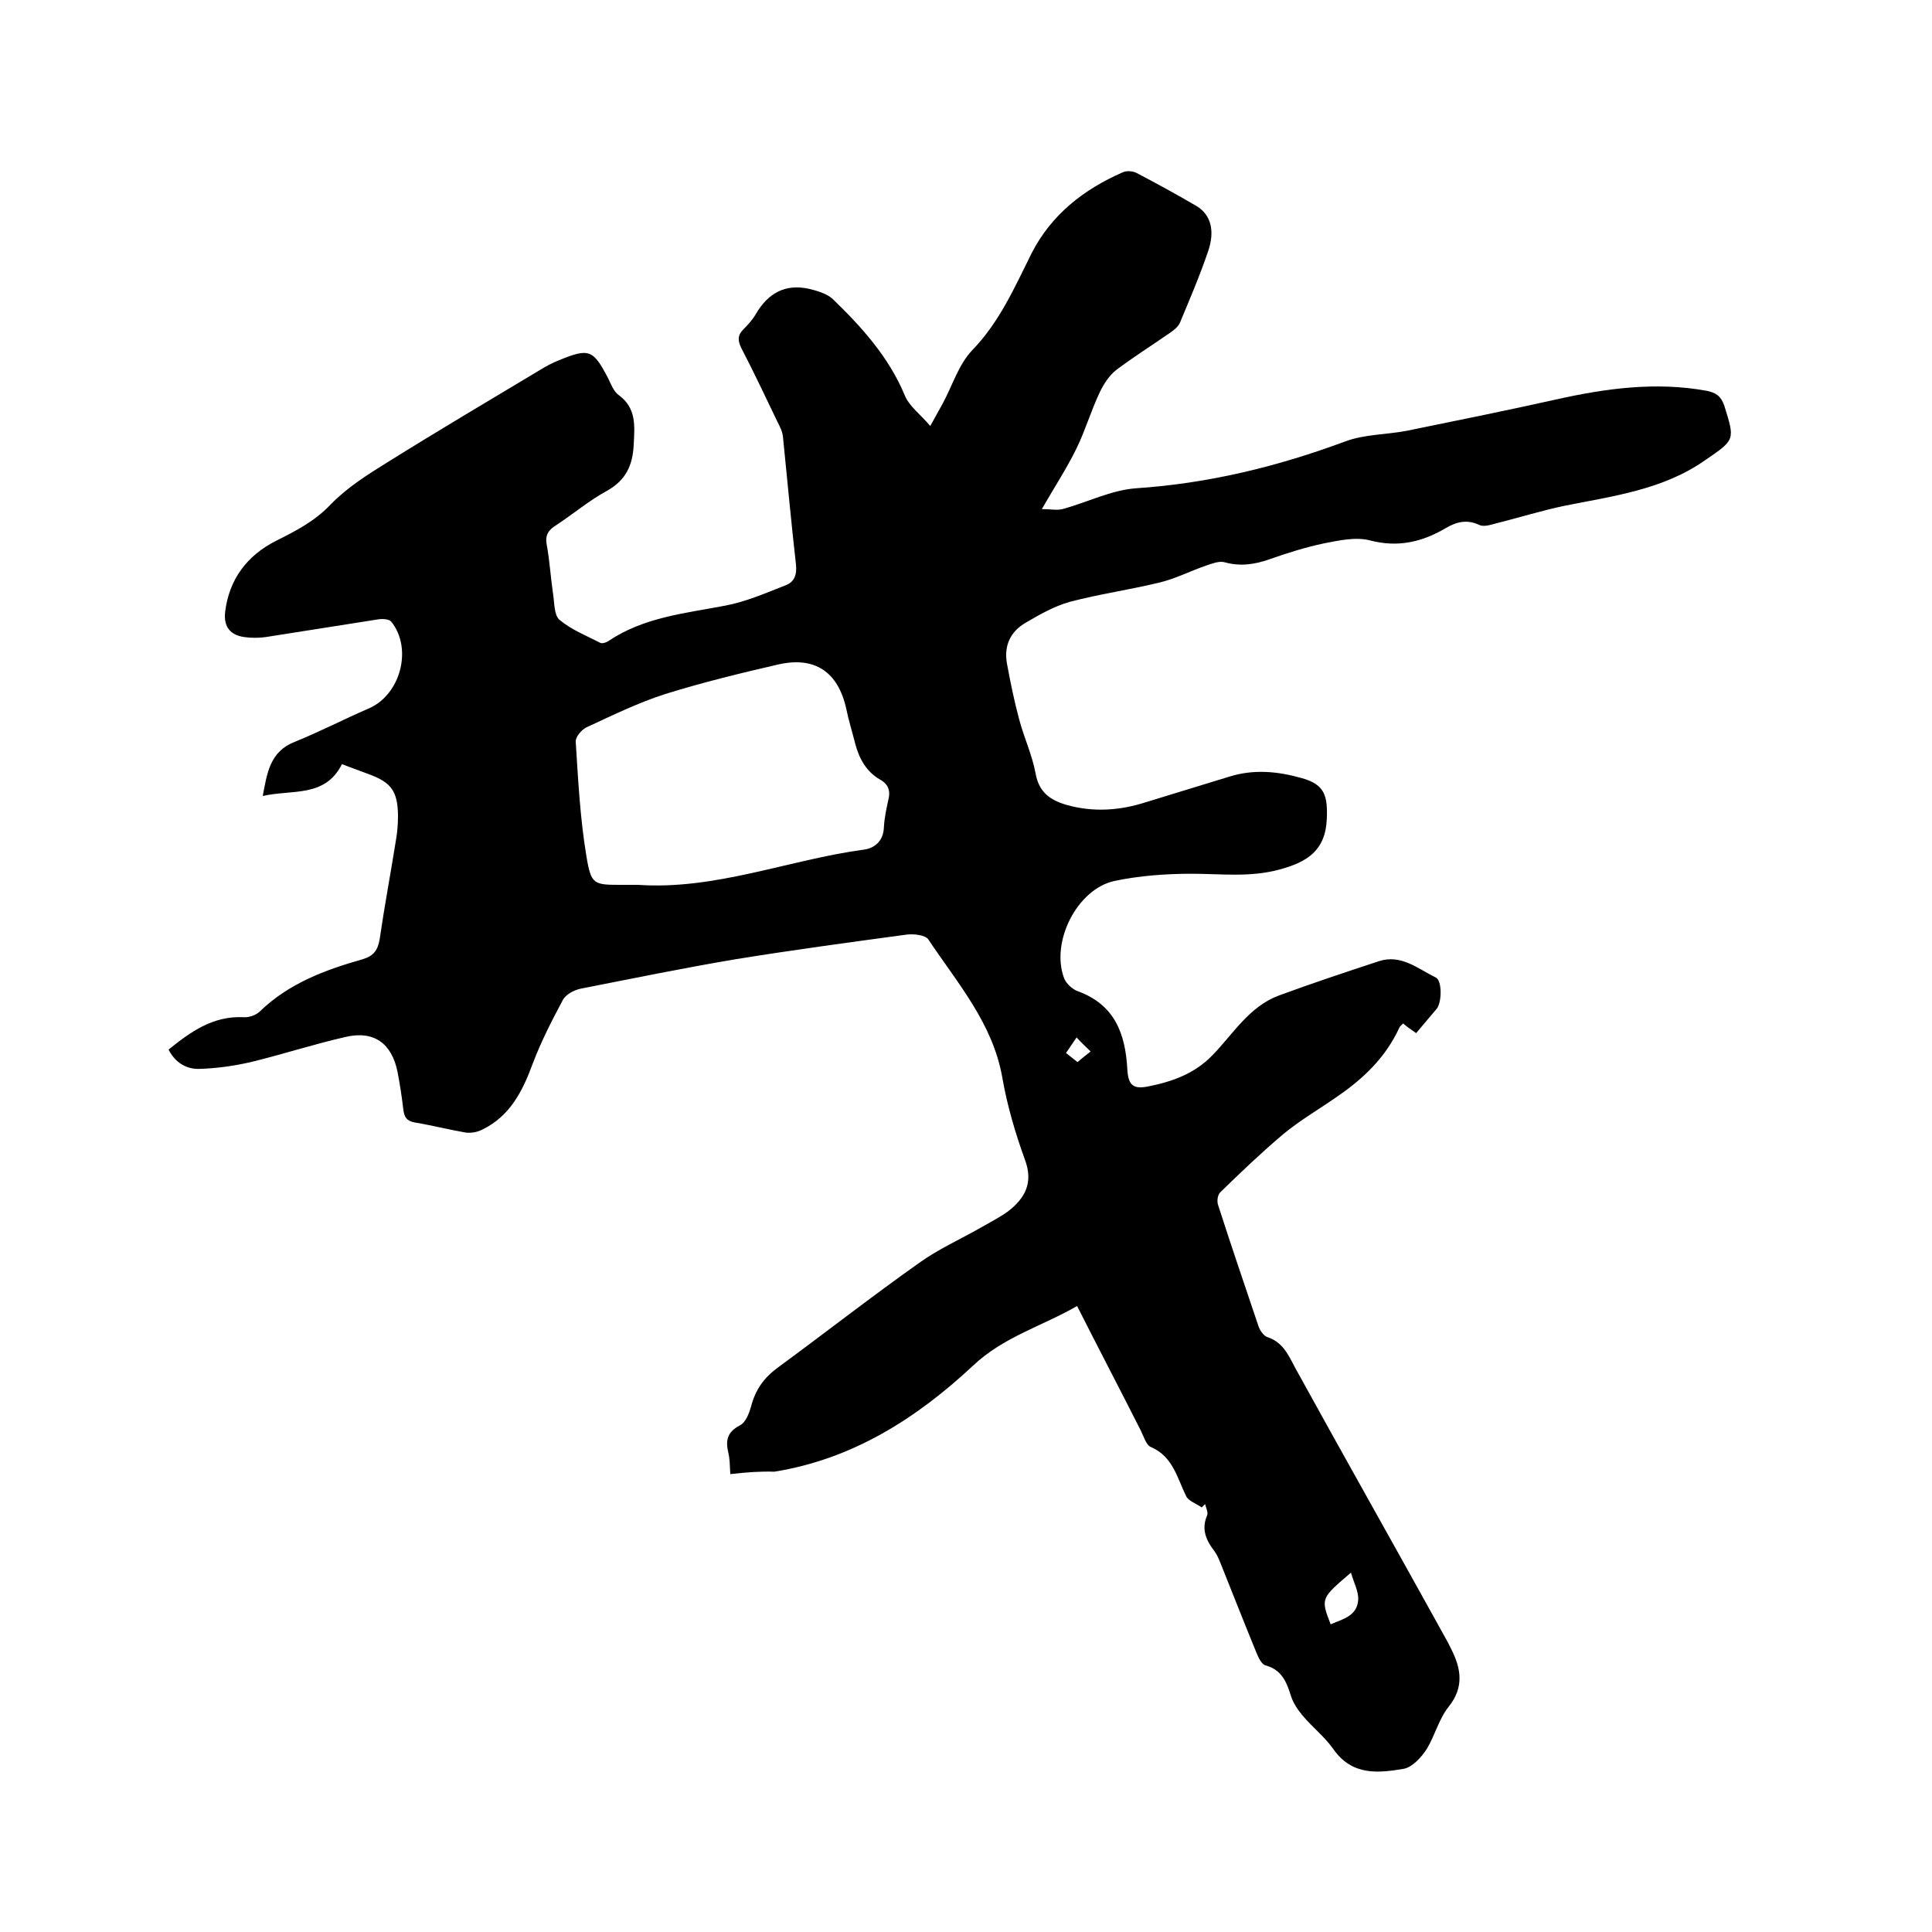 <svg enable-background="new 0 0 400 400" viewBox="0 0 400 400" xmlns="http://www.w3.org/2000/svg"><path d="m151.2 305.2c-.1-1.9-.1-3.1-.4-4.4-.6-2.5-.3-4.3 2.4-5.7 1.2-.6 1.9-2.5 2.3-3.9.9-3.5 2.7-6 5.6-8.1 9.8-7.2 19.4-14.7 29.3-21.7 3.9-2.8 8.4-4.8 12.6-7.2 1.9-1.1 3.9-2.1 5.7-3.4 3.5-2.7 5.3-5.9 3.5-10.7-2-5.5-3.7-11.3-4.7-17.1-2-11.2-9.3-19.5-15.3-28.5-.6-.9-3-1.2-4.5-1-11.8 1.6-23.7 3.2-35.4 5.1-10.7 1.8-21.4 4-32.1 6.1-1.4.3-3.1 1.2-3.7 2.4-2.3 4.3-4.5 8.6-6.2 13.1-2.1 5.7-4.7 10.9-10.5 13.7-1 .5-2.2.7-3.3.6-3.5-.6-7-1.5-10.6-2.1-1.7-.3-2.2-1.1-2.4-2.7-.3-2.6-.7-5.2-1.2-7.8-1.2-5.9-4.9-8.6-10.8-7.2-6.6 1.5-13 3.6-19.6 5.2-3.5.8-7.1 1.3-10.6 1.4-2.8.1-5.1-1.4-6.4-4 4.6-3.7 9.2-7 15.5-6.7 1.1.1 2.6-.4 3.4-1.2 6-5.8 13.5-8.6 21.3-10.8 2.3-.7 3.1-1.9 3.5-4.1 1-6.9 2.3-13.8 3.4-20.7.3-1.7.4-3.4.4-5.1-.1-4.9-1.4-6.7-6-8.4-1.8-.7-3.6-1.3-5.6-2.1-3.5 7-10.3 5.2-16.4 6.6.9-4.8 1.5-9.2 6.6-11.2 5.2-2.1 10.2-4.7 15.3-6.9 6.6-2.8 9.2-12.4 4.7-18-.4-.5-1.7-.6-2.5-.5-7.8 1.2-15.7 2.5-23.5 3.7-1.4.2-3 .2-4.4 0-2.9-.4-4.3-2.1-4-5.1.8-6.9 4.6-11.8 10.5-14.8 4.2-2.1 8.1-4.1 11.4-7.6 3.4-3.5 7.7-6.2 11.9-8.8 10.4-6.5 20.9-12.7 31.4-19 1.3-.8 2.6-1.5 3.9-2 6.3-2.6 7.1-2.2 10.2 3.7.6 1.2 1.1 2.7 2.2 3.5 3.7 2.7 3.3 6.4 3.1 10.3-.2 4.2-1.6 7.3-5.5 9.5-3.7 2-7 4.8-10.5 7.1-1.6 1-2.4 2-2 4.1.6 3.3.8 6.7 1.3 10.1.3 1.9.2 4.4 1.3 5.4 2.5 2.1 5.6 3.3 8.5 4.8.4.2 1.3-.1 1.7-.4 7.3-4.9 15.7-5.7 24.1-7.3 4.3-.8 8.4-2.6 12.5-4.2 1.9-.7 2.4-2.2 2.2-4.3-1-8.8-1.8-17.6-2.7-26.5-.1-1.1-.7-2.2-1.2-3.2-2.4-5-4.8-10.1-7.4-15.1-.8-1.6-.8-2.7.4-3.9 1-1 1.9-2 2.6-3.2 2.5-4.3 6.1-6.3 11-5.2 1.7.4 3.7 1 4.9 2.1 6 5.8 11.6 12 14.9 19.9.9 2.3 3.3 4 5.3 6.4 1.1-2 1.9-3.4 2.6-4.7 2-3.7 3.3-8.1 6.1-11 5.7-5.9 8.8-13.1 12.3-20.1 4.1-8 10.8-13.2 18.8-16.7.8-.4 2.1-.3 2.9.1 4.2 2.2 8.4 4.5 12.5 6.9 2.9 1.8 3.8 5.1 2.3 9.4-1.7 5-3.8 9.9-5.8 14.7-.4.9-1.3 1.6-2.2 2.2-3.6 2.5-7.4 4.9-11 7.6-1.4 1.1-2.6 2.9-3.4 4.6-1.8 3.8-3 7.9-4.8 11.6-2 4.1-4.5 7.9-7.2 12.6 1.7 0 3.1.3 4.3 0 5.1-1.4 10-3.9 15.1-4.3 15.1-1 29.4-4.5 43.4-9.7 4-1.5 8.5-1.4 12.7-2.2 10.3-2.1 20.7-4.2 31-6.5s20.6-3.7 31.1-1.8c2 .4 3 1.1 3.7 3.1 2.2 7.1 2.3 7-4 11.3-8.7 6.1-19 7.4-29 9.4-4.8 1-9.6 2.5-14.4 3.7-1.1.3-2.4.7-3.3.3-2.5-1.2-4.7-.7-6.9.6-4.9 2.9-9.9 4.1-15.7 2.6-3-.8-6.5 0-9.6.6-3.8.8-7.6 2-11.3 3.3-3.1 1.1-6.1 1.5-9.3.6-1.1-.3-2.6.3-3.8.7-3.2 1.1-6.3 2.7-9.6 3.5-6.2 1.5-12.5 2.4-18.6 4-3.2.9-6.2 2.6-9.1 4.3-3.3 1.9-4.6 4.9-3.9 8.6.7 3.8 1.5 7.7 2.5 11.4 1 3.8 2.7 7.4 3.4 11.2.7 4 3.1 5.6 6.6 6.6 5.5 1.5 10.9 1.1 16.2-.6 5.8-1.8 11.5-3.5 17.3-5.3 5.1-1.6 10.1-1.1 15 .3 4.8 1.3 5.4 3.7 5.2 8.5-.3 6.6-4.2 8.9-9.7 10.4-6.1 1.7-12.2.9-18.3.9-5.3 0-10.8.4-16 1.5-7.7 1.7-13.2 12.6-10.4 20.1.4 1.1 1.7 2.3 2.8 2.7 7.7 2.8 9.9 8.8 10.3 16.2.2 3.3 1.2 4.2 4.5 3.5 4.9-1 9.4-2.6 13.1-6.4 4.3-4.4 7.6-10.1 13.8-12.4 6.8-2.5 13.7-4.8 20.7-7.1 4.6-1.5 8.1 1.6 11.8 3.4 1.3.7 1.2 5.1.2 6.4-1.4 1.7-2.9 3.4-4.3 5.1-1.3-.9-2-1.4-2.7-2-.3.3-.6.5-.8.9-2.8 6.1-7.4 10.5-12.8 14.2-3.7 2.6-7.7 4.9-11.2 7.8-4.5 3.8-8.8 7.9-13 12-.6.5-.8 1.9-.5 2.7 2.7 8.4 5.6 16.9 8.4 25.2.3.8 1 1.8 1.7 2.1 3.2 1 4.4 3.6 5.8 6.3 9.8 17.8 19.8 35.5 29.6 53.2.9 1.7 1.9 3.3 2.7 5 2.1 4.1 2.8 8-.5 12.1-2 2.5-2.8 5.9-4.5 8.7-1.1 1.7-2.9 3.7-4.7 4.1-5.3.9-10.7 1.5-14.6-4-1.8-2.6-4.4-4.6-6.4-7-1-1.2-1.9-2.5-2.4-4-.9-2.9-1.9-5.5-5.3-6.4-.8-.2-1.5-1.7-1.9-2.7-2.5-6.1-4.9-12.2-7.3-18.2-.4-1-.8-2-1.4-2.8-1.7-2.2-2.7-4.5-1.5-7.3.3-.6-.2-1.6-.4-2.4-.2.2-.5.5-.7.7-1.1-.8-2.7-1.3-3.2-2.3-1.9-3.8-2.7-8.2-7.3-10.2-1-.4-1.5-2.2-2.1-3.4-4.3-8.5-8.7-16.9-13.2-25.8-7.3 4.2-15.3 6.4-21.6 12.4-11.7 10.9-24.9 19.3-41.1 21.9-2.6-.1-5.7.1-9.1.5zm-19.1-122c16.1 1.1 31.2-5.2 46.8-7.3 2.2-.3 4-1.8 4.1-4.6.1-1.9.5-3.8.9-5.6.5-1.9.1-3.3-1.7-4.3-2.8-1.6-4.3-4.3-5.1-7.3-.6-2.4-1.4-4.9-1.9-7.4-1.7-7.6-6.5-10.9-14.2-9.1-7.8 1.8-15.6 3.7-23.3 6.1-5.6 1.8-10.9 4.4-16.3 6.9-1 .5-2.3 2-2.2 3 .5 7.9.9 15.8 2.2 23.6 1 6.1 1.5 6 7.7 6zm147.6 142.4c-6.2 5.3-6.3 5.3-4.2 10.7 2.5-1.1 5.5-1.7 5.7-5.1.1-1.7-.9-3.5-1.5-5.6zm-56.8-110.8c-.8 1.1-1.4 2.1-2.2 3.2.9.7 1.6 1.3 2.4 1.9.9-.8 1.7-1.4 2.7-2.2-1-1-1.9-1.8-2.9-2.9z"/></svg>